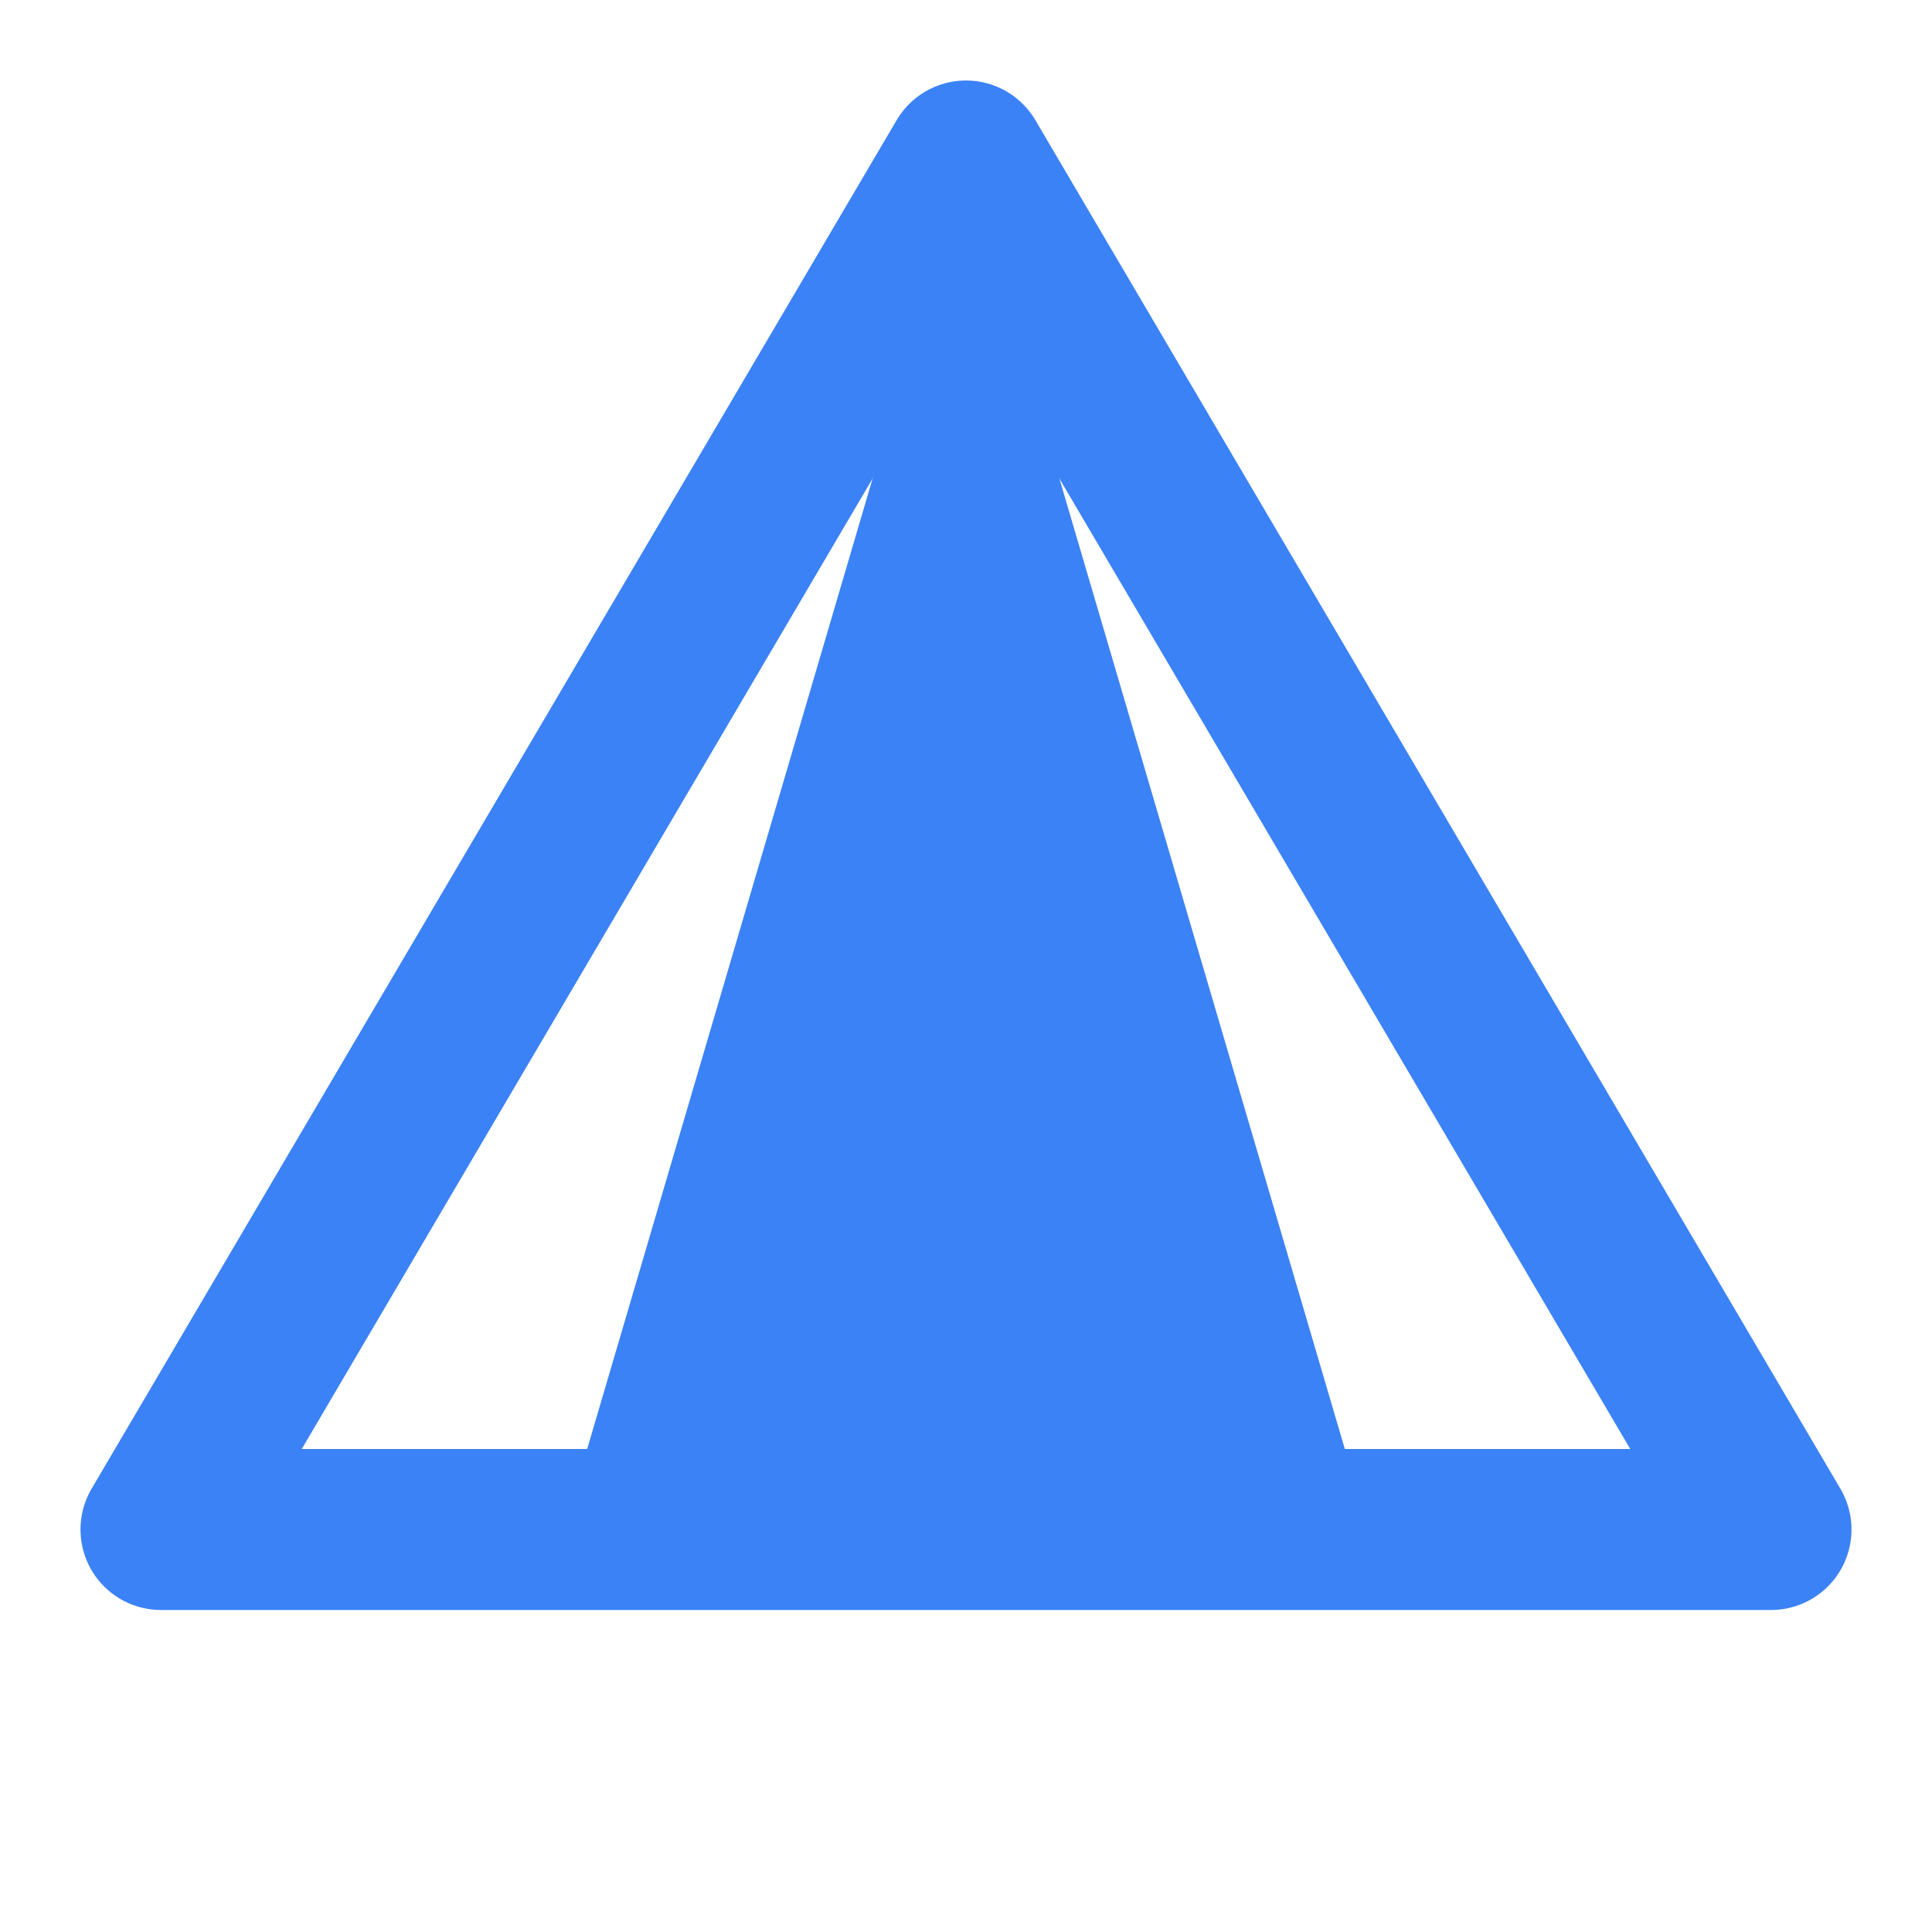 <?xml version="1.0" encoding="UTF-8"?>
<svg width="32" height="32" viewBox="0 0 24 24" fill="none" xmlns="http://www.w3.org/2000/svg">
  <path d="M12 2L2 19H22L12 2Z" stroke="#3B82F6" stroke-width="2" stroke-linecap="round" stroke-linejoin="round"/>
  <path d="M12 2L7 19H17L12 2Z" fill="#3B82F6"/>
</svg>